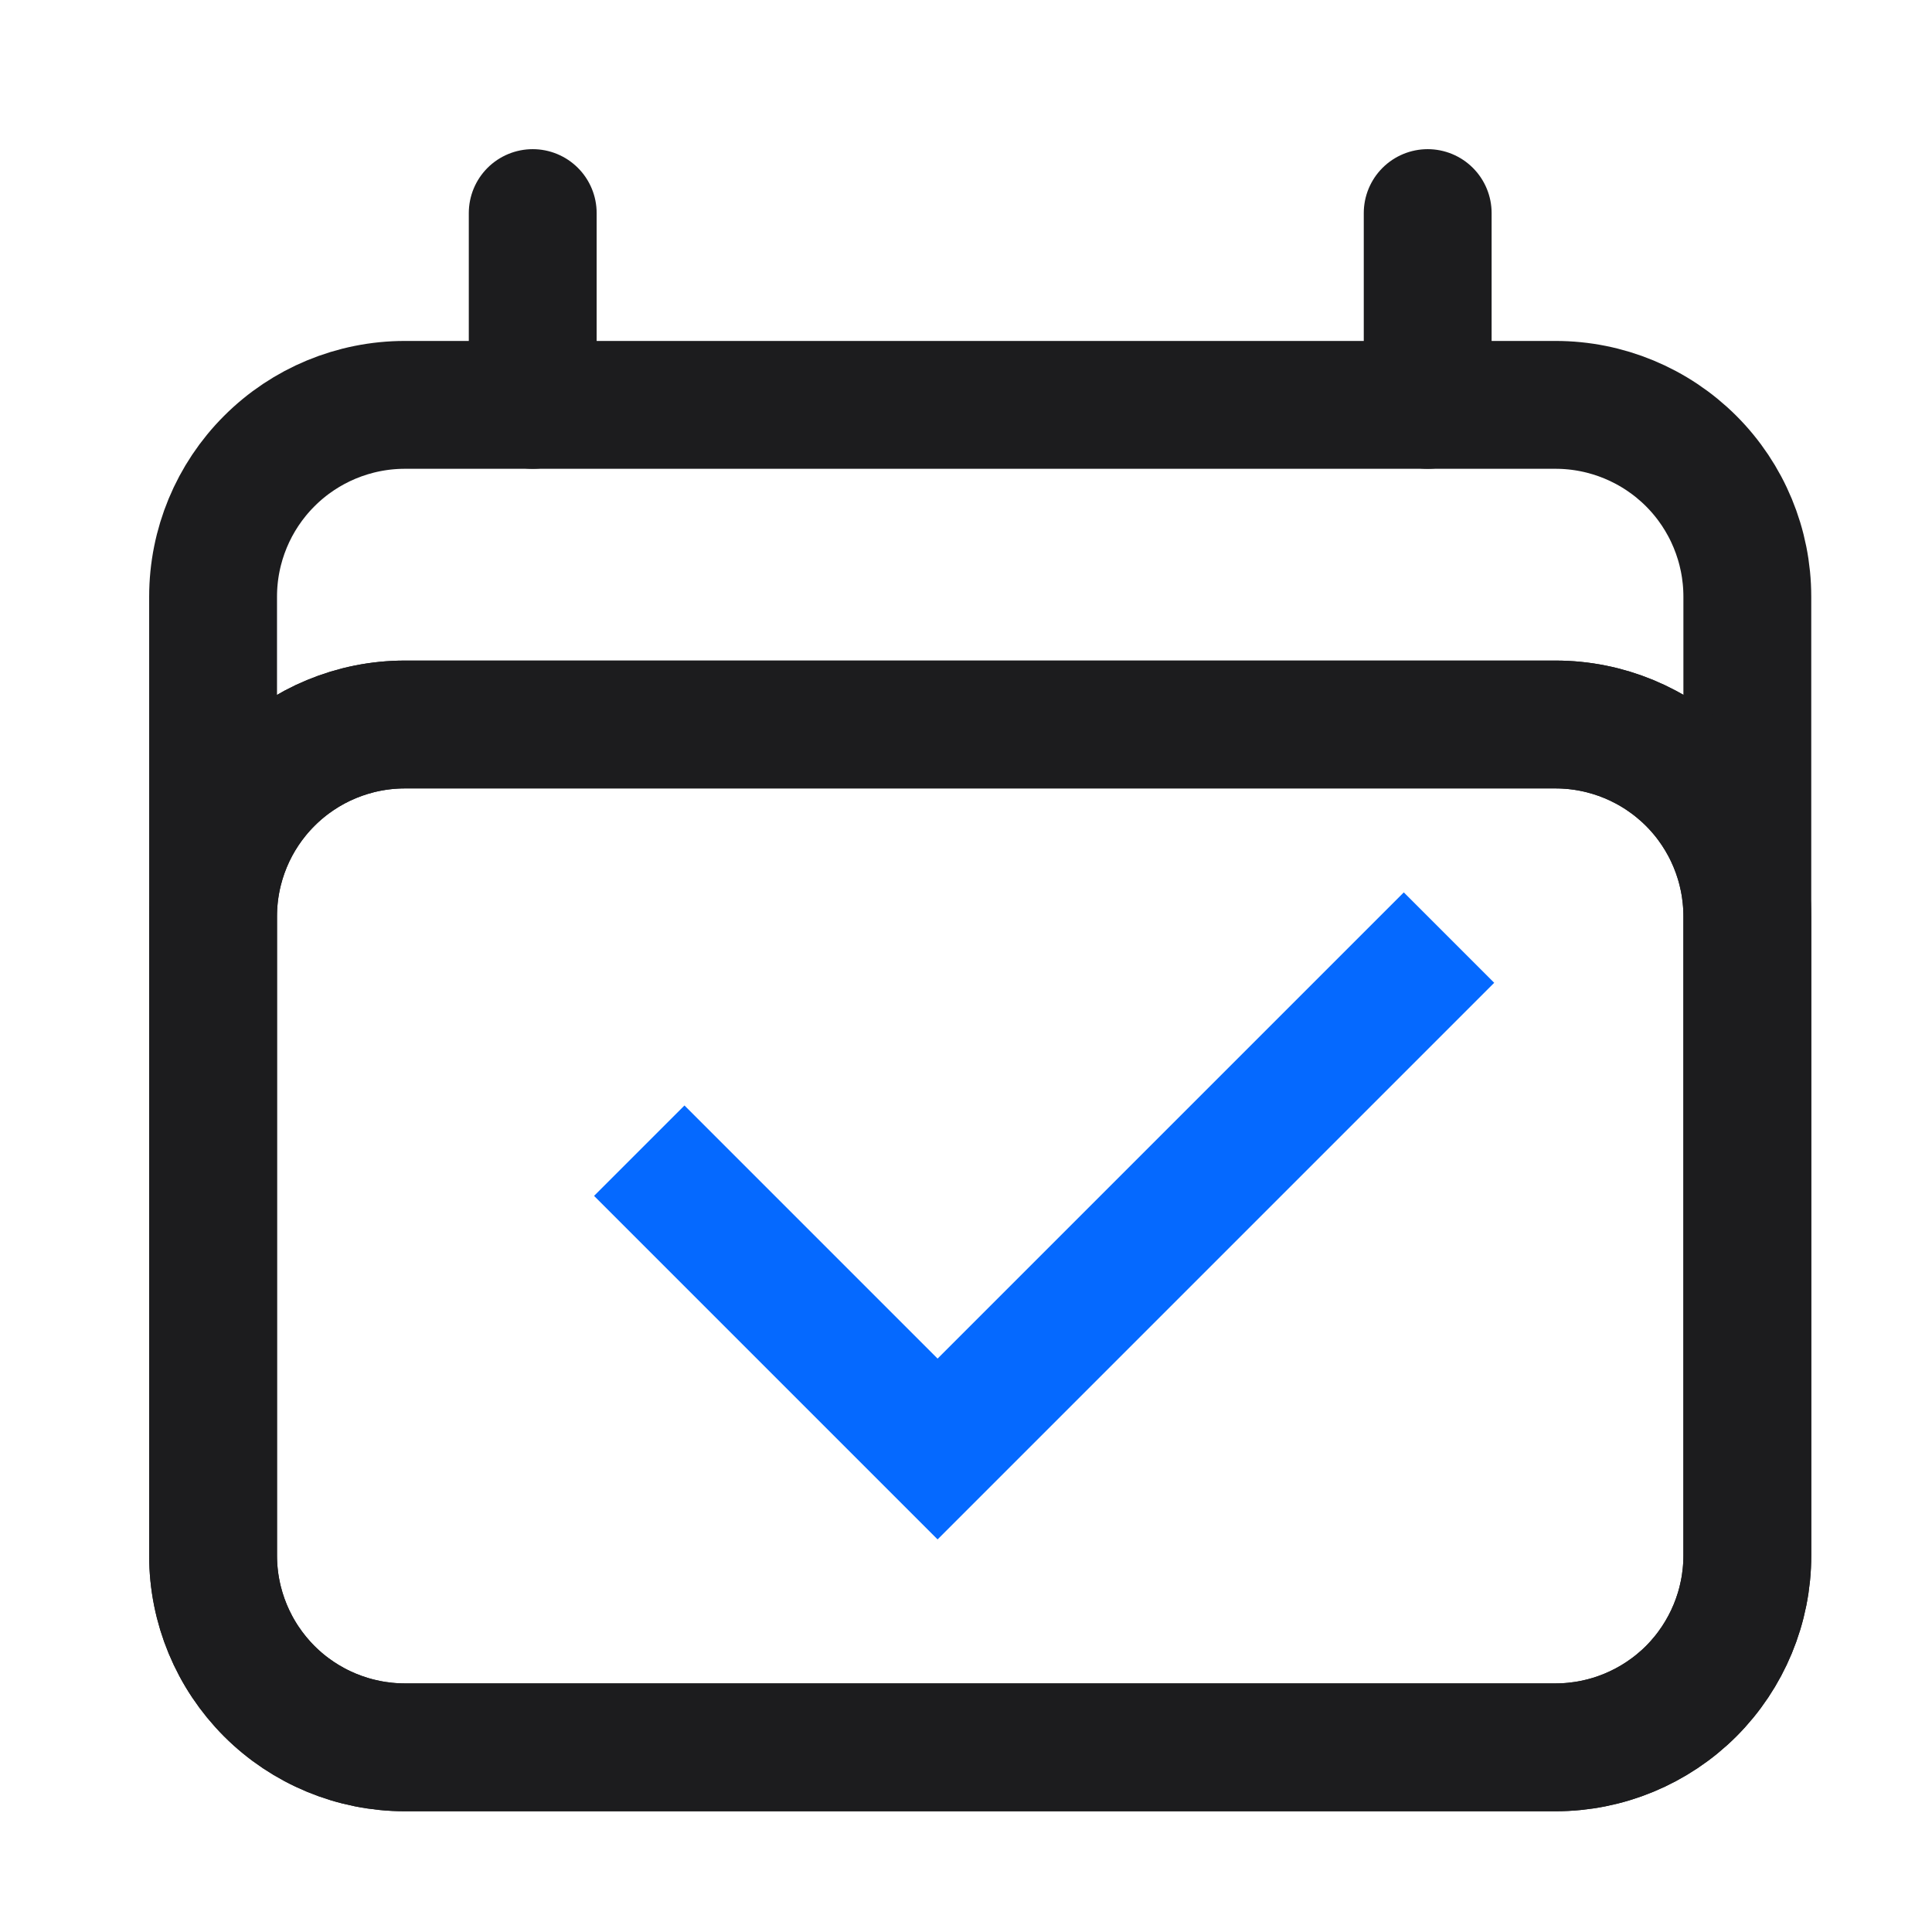 <?xml version="1.0" encoding="UTF-8"?> <svg xmlns="http://www.w3.org/2000/svg" width="34" height="34" viewBox="0 0 34 34" fill="none"><path d="M9.375 3.75V7.125M25.125 3.75V7.125" stroke="#1C1C1E" stroke-width="2.25" stroke-linecap="round" stroke-linejoin="round"></path><path d="M3.75 27.375V10.5C3.75 9.605 4.106 8.746 4.739 8.114C5.371 7.481 6.23 7.125 7.125 7.125H27.375C28.27 7.125 29.128 7.481 29.762 8.114C30.394 8.746 30.75 9.605 30.75 10.5V27.375M3.75 27.375C3.75 28.27 4.106 29.128 4.739 29.762C5.371 30.394 6.23 30.75 7.125 30.75H27.375C28.27 30.75 29.128 30.394 29.762 29.762C30.394 29.128 30.75 28.27 30.75 27.375M3.75 27.375V16.125C3.75 15.23 4.106 14.371 4.739 13.739C5.371 13.106 6.23 12.75 7.125 12.75H27.375C28.27 12.75 29.128 13.106 29.762 13.739C30.394 14.371 30.75 15.23 30.75 16.125V27.375" stroke="#1C1C1E" stroke-width="2.25" stroke-linecap="round" stroke-linejoin="round"></path><path d="M4.739 29.762C4.106 29.128 3.75 28.27 3.75 27.375V16.125C3.75 15.23 4.106 14.371 4.739 13.739C5.371 13.106 6.23 12.75 7.125 12.75H27.375C28.27 12.75 29.128 13.106 29.762 13.739C30.394 14.371 30.75 15.23 30.75 16.125V27.375C30.75 28.27 30.394 29.128 29.762 29.762C29.128 30.394 28.27 30.75 27.375 30.75H7.125C6.23 30.75 5.371 30.394 4.739 29.762Z" stroke="#1C1C1E" stroke-width="2.25" stroke-linecap="round" stroke-linejoin="round"></path><path d="M11.25 20.25L16.5 25.5L25.5 16.5" stroke="#0569FF" stroke-width="2.25"></path></svg> 